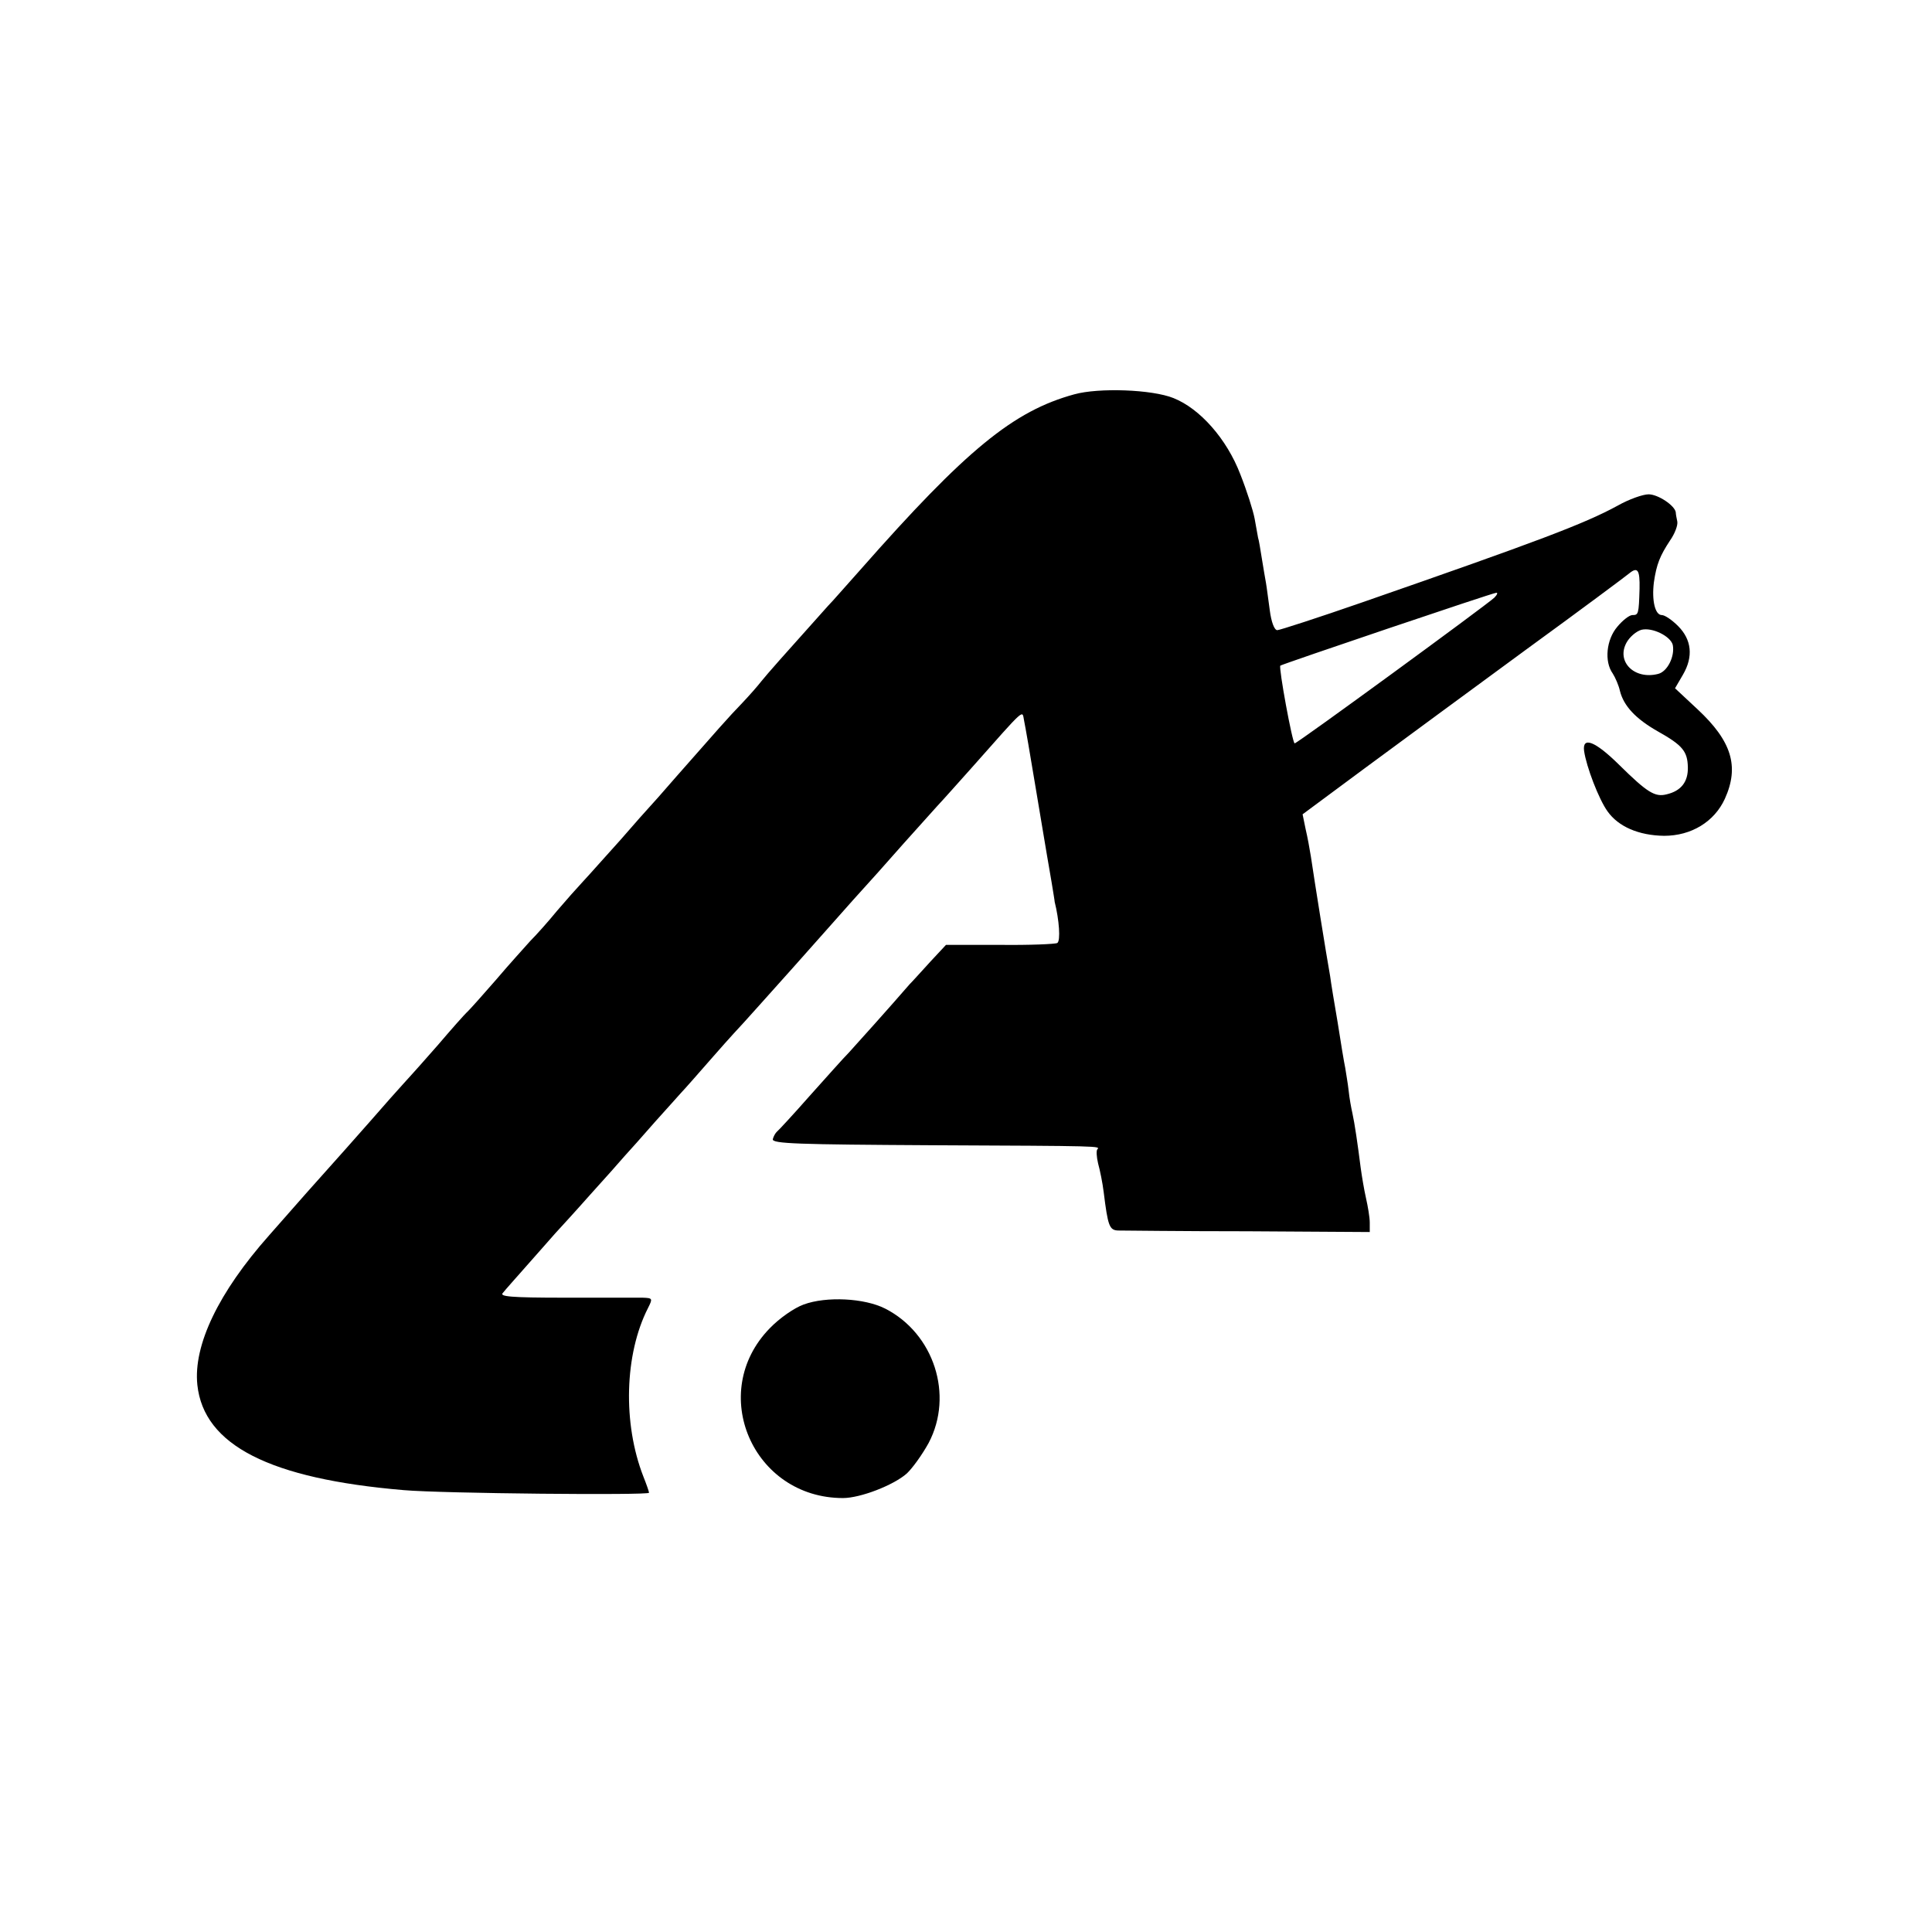 <?xml version="1.0" standalone="no"?>
<!DOCTYPE svg PUBLIC "-//W3C//DTD SVG 20010904//EN"
 "http://www.w3.org/TR/2001/REC-SVG-20010904/DTD/svg10.dtd">
<svg version="1.0" xmlns="http://www.w3.org/2000/svg"
 width="512pt" height="512pt" viewBox="0 0 512 512"
 preserveAspectRatio="xMidYMid meet">
<g transform="translate(0,512) scale(0.1,-0.1)"
fill="#000000" stroke="none">
<path d="M2847 4075 c-161 -44 -286 -146 -567 -465 -36 -40 -74 -84 -86 -96
-121 -135 -159 -178 -176 -199 -10 -13 -33 -39 -51 -58 -36 -37 -69 -75 -172
-192 -38 -44 -72 -82 -75 -85 -3 -3 -37 -41 -75 -85 -39 -43 -83 -93 -99 -110
-15 -16 -47 -52 -70 -79 -22 -27 -54 -63 -71 -80 -16 -18 -57 -63 -90 -102
-33 -38 -67 -76 -75 -84 -9 -8 -45 -49 -80 -90 -36 -41 -68 -77 -71 -80 -3 -3
-27 -30 -54 -60 -26 -30 -80 -91 -119 -135 -70 -78 -141 -158 -203 -229 -134
-151 -201 -291 -190 -396 17 -160 192 -249 547 -279 102 -9 650 -14 650 -7 0
3 -7 23 -15 43 -55 141 -50 324 12 446 13 26 13 27 -14 28 -16 0 -108 0 -205
0 -146 0 -176 3 -165 13 6 8 35 40 63 72 29 33 63 71 75 85 13 14 56 61 94
104 39 43 79 88 90 101 11 12 47 52 80 90 33 37 65 72 70 78 6 6 44 49 85 96
41 47 78 87 81 90 3 3 61 68 130 145 68 77 140 157 159 179 60 66 73 81 135
151 33 37 73 81 88 98 16 17 56 62 90 100 149 168 135 155 141 127 3 -14 17
-95 31 -180 14 -85 28 -166 30 -179 2 -13 8 -45 12 -70 4 -25 8 -48 8 -51 12
-48 16 -103 7 -109 -5 -3 -74 -6 -153 -5 l-142 0 -41 -44 c-22 -24 -47 -52
-56 -61 -51 -59 -139 -157 -160 -180 -14 -14 -61 -67 -105 -116 -44 -50 -83
-92 -87 -95 -3 -3 -8 -11 -10 -19 -2 -12 66 -14 422 -16 452 -2 446 -2 438
-11 -3 -3 -2 -20 2 -37 5 -18 12 -52 15 -77 11 -89 15 -100 38 -101 12 0 167
-2 344 -2 l323 -2 0 25 c0 14 -5 43 -10 65 -5 22 -11 58 -14 80 -8 63 -16 118
-22 145 -3 13 -8 40 -10 60 -2 19 -7 46 -9 60 -3 14 -12 68 -20 120 -9 52 -18
107 -20 123 -11 62 -41 249 -51 317 -3 19 -9 52 -14 73 l-8 39 166 123 c92 68
284 209 427 314 143 104 265 195 272 201 23 19 29 10 28 -40 -2 -68 -3 -70
-19 -70 -8 0 -26 -14 -40 -31 -29 -34 -35 -92 -12 -124 7 -11 16 -32 19 -46
10 -40 42 -74 100 -107 66 -37 79 -53 80 -95 1 -39 -18 -63 -56 -72 -31 -8
-51 4 -127 79 -63 62 -97 75 -92 36 6 -42 39 -128 62 -160 29 -41 83 -64 150
-65 72 0 133 37 161 98 39 86 18 153 -72 237 l-60 56 21 36 c28 48 23 93 -13
129 -16 16 -35 29 -43 29 -18 0 -27 39 -21 87 7 48 16 70 43 111 12 17 21 40
19 50 -2 9 -4 20 -4 24 -2 18 -47 48 -72 48 -15 0 -52 -13 -82 -30 -88 -48
-210 -94 -676 -256 -118 -41 -220 -74 -226 -74 -8 0 -16 22 -20 53 -4 28 -8
61 -10 72 -2 11 -7 40 -11 65 -4 25 -8 50 -10 55 -1 6 -5 28 -9 50 -4 22 -21
75 -38 118 -36 94 -107 174 -177 202 -57 23 -198 28 -263 10z m1113 -539 c-24
-22 -522 -386 -529 -386 -6 0 -43 202 -38 206 5 4 563 193 572 193 5 1 3 -5
-5 -13z m473 -125 c6 -30 -14 -71 -39 -77 -63 -16 -112 33 -83 84 8 14 25 29
39 33 29 7 77 -17 83 -40z"/>
<path d="M2130 1663 c-25 -9 -64 -36 -90 -63 -166 -170 -45 -450 194 -450 46
0 134 34 169 65 15 14 41 50 58 81 67 127 14 290 -115 356 -55 28 -156 33
-216 11z"/>
</g>
</svg>
